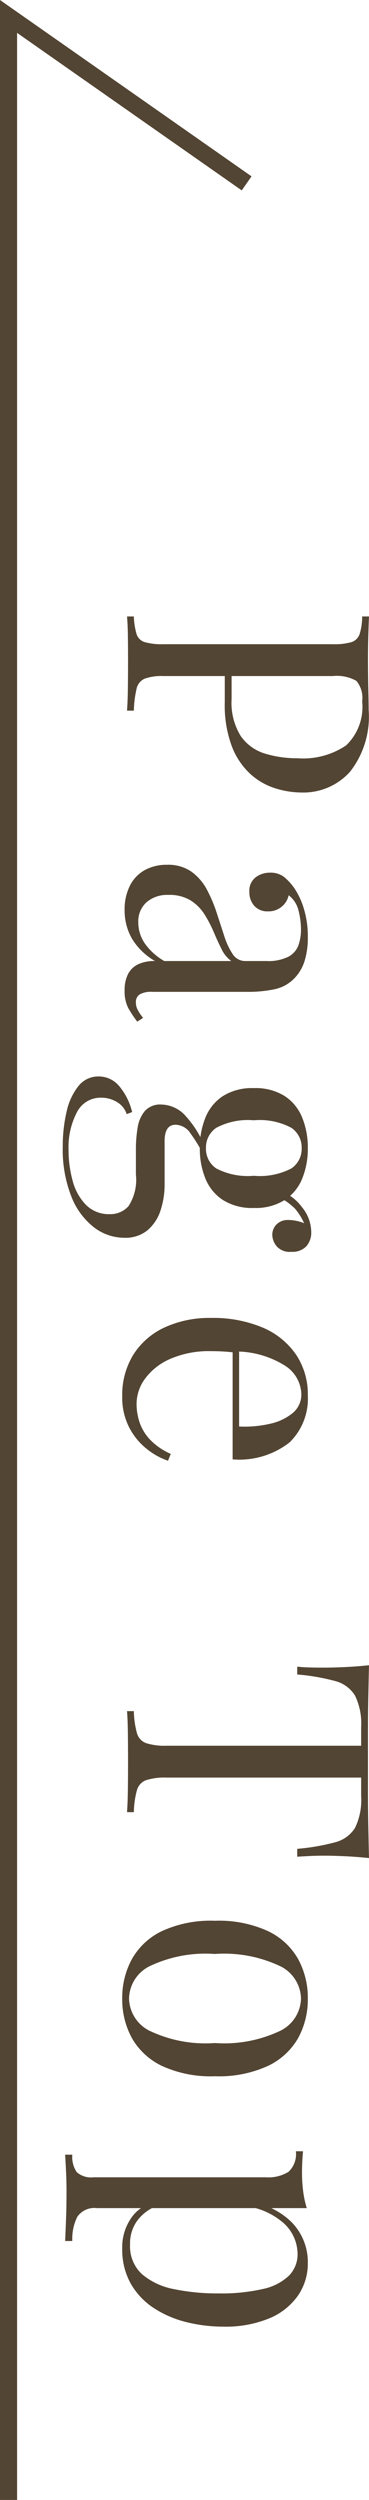 <svg xmlns="http://www.w3.org/2000/svg" width="21.592" height="145.976" viewBox="0 0 21.592 145.976"><g transform="translate(-1726.635 -8730.688)"><path d="M-49.98-14.16q.42.02,1.1.04t1.34.02q.94,0,1.8-.02t1.22-.02a5.2,5.2,0,0,1,3.62,1.1,3.677,3.677,0,0,1,1.2,2.84,5.193,5.193,0,0,1-.24,1.51,3.923,3.923,0,0,1-.83,1.46,4.262,4.262,0,0,1-1.61,1.09,6.825,6.825,0,0,1-2.58.42h-1.92v-.4h1.72a3.684,3.684,0,0,0,2.17-.54,2.672,2.672,0,0,0,1.02-1.42,6.447,6.447,0,0,0,.27-1.9,4.5,4.5,0,0,0-.75-2.84,3.109,3.109,0,0,0-2.57-.94,1.551,1.551,0,0,0-1.2.34,2.334,2.334,0,0,0-.28,1.38v9.92a2.955,2.955,0,0,0,.15,1.08.828.828,0,0,0,.59.48,6.321,6.321,0,0,0,1.28.16V0Q-45-.04-45.8-.05t-1.62-.01q-.78,0-1.46.01t-1.1.05V-.4a4.11,4.11,0,0,0,1.03-.16.721.721,0,0,0,.47-.48,3.64,3.64,0,0,0,.12-1.08v-9.92a3.626,3.626,0,0,0-.12-1.09.749.749,0,0,0-.47-.48,3.407,3.407,0,0,0-1.03-.15ZM-32.84.14a3.056,3.056,0,0,1-1.42-.31,2.127,2.127,0,0,1-.91-.87,2.641,2.641,0,0,1-.31-1.3,2.376,2.376,0,0,1,.41-1.44,3.058,3.058,0,0,1,1.05-.9,8.367,8.367,0,0,1,1.35-.57l1.35-.44a4.173,4.173,0,0,0,1.05-.49.858.858,0,0,0,.41-.74V-8.16a2.636,2.636,0,0,0-.25-1.28,1.247,1.247,0,0,0-.67-.59,2.781,2.781,0,0,0-.94-.15,4.5,4.5,0,0,0-1.07.14,1.593,1.593,0,0,0-.91.58,1.19,1.19,0,0,1,.66.4,1.2,1.2,0,0,1,.28.82,1.013,1.013,0,0,1-.32.79,1.174,1.174,0,0,1-.82.29.982.982,0,0,1-.85-.37,1.374,1.374,0,0,1-.27-.83,1.291,1.291,0,0,1,.26-.84,3.224,3.224,0,0,1,.66-.6,4.4,4.4,0,0,1,1.19-.55,5.483,5.483,0,0,1,1.65-.23,4.528,4.528,0,0,1,1.4.19,2.506,2.506,0,0,1,.96.55,2.249,2.249,0,0,1,.68,1.17,7.4,7.4,0,0,1,.16,1.65v5.56a1.317,1.317,0,0,0,.15.72.529.529,0,0,0,.47.22.927.927,0,0,0,.42-.1,2.967,2.967,0,0,0,.48-.32l.22.34a6.608,6.608,0,0,1-.8.53,2.112,2.112,0,0,1-1.02.21,2.049,2.049,0,0,1-.96-.2,1.286,1.286,0,0,1-.57-.59,2.259,2.259,0,0,1-.19-.99A3.728,3.728,0,0,1-31.15-.3,3.277,3.277,0,0,1-32.84.14Zm.72-.8a2.175,2.175,0,0,0,1.23-.38,3.535,3.535,0,0,0,1.03-1.14V-6.1a1.84,1.84,0,0,1-.7.57q-.46.23-1,.46a7.2,7.2,0,0,0-1.03.54,2.609,2.609,0,0,0-.81.81,2.377,2.377,0,0,0-.32,1.3,1.847,1.847,0,0,0,.43,1.28A1.492,1.492,0,0,0-32.12-.66Zm13.08,4.42a8.757,8.757,0,0,1-2-.22,3.646,3.646,0,0,1-1.51-.69,1.477,1.477,0,0,1-.57-1.19,1.554,1.554,0,0,1,.56-1.2A3.7,3.7,0,0,1-21.04-.3l.12.32a1.255,1.255,0,0,0-.7.56,1.75,1.75,0,0,0-.26.94,1.545,1.545,0,0,0,.85,1.41,4.394,4.394,0,0,0,2.21.49,6.783,6.783,0,0,0,1.76-.23,3.188,3.188,0,0,0,1.42-.77A1.883,1.883,0,0,0-15.08,1a1.413,1.413,0,0,0-.47-1.09A2.847,2.847,0,0,0-17.4-.52h-1.48a7.532,7.532,0,0,1-1.24-.1,2,2,0,0,1-.98-.42,1.21,1.21,0,0,1-.38-.98,1.959,1.959,0,0,1,.56-1.31,6.127,6.127,0,0,1,2.06-1.29l.24.18a9.314,9.314,0,0,0-1.18.73,1.069,1.069,0,0,0-.5.87q0,.64.96.64h2.5a4.813,4.813,0,0,1,1.55.24,2.53,2.53,0,0,1,1.15.76A2.034,2.034,0,0,1-13.7.16a2.924,2.924,0,0,1-.6,1.76,4.2,4.2,0,0,1-1.79,1.33A7.5,7.5,0,0,1-19.04,3.76Zm.1-8.02a4.626,4.626,0,0,1-1.78-.33,2.7,2.7,0,0,1-1.26-1.03,3.22,3.22,0,0,1-.46-1.8,3.22,3.22,0,0,1,.46-1.8,2.7,2.7,0,0,1,1.26-1.03,4.626,4.626,0,0,1,1.78-.33,4.606,4.606,0,0,1,1.79.33A2.71,2.71,0,0,1-15.9-9.22a3.22,3.22,0,0,1,.46,1.8,3.22,3.22,0,0,1-.46,1.8,2.71,2.71,0,0,1-1.25,1.03A4.606,4.606,0,0,1-18.94-4.26Zm0-.36a1.383,1.383,0,0,0,1.19-.6,4.011,4.011,0,0,0,.43-2.2,4.011,4.011,0,0,0-.43-2.2,1.383,1.383,0,0,0-1.19-.6,1.39,1.39,0,0,0-1.18.6,3.936,3.936,0,0,0-.44,2.2,3.936,3.936,0,0,0,.44,2.2A1.39,1.39,0,0,0-18.94-4.62Zm2.88-4.3-.36-.14a2.911,2.911,0,0,1,.96-1.2,2.307,2.307,0,0,1,1.42-.52,1.2,1.2,0,0,1,.84.29,1.116,1.116,0,0,1,.32.87,1.026,1.026,0,0,1-.33.87,1.1,1.1,0,0,1-.67.25.875.875,0,0,1-.56-.21.92.92,0,0,1-.3-.67,2.523,2.523,0,0,1,.28-1.18l.26.06a3.585,3.585,0,0,0-1.2.67A3.685,3.685,0,0,0-16.06-8.92ZM-4.5-10.58A3.561,3.561,0,0,1-1.75-9.51,4.779,4.779,0,0,1-.76-6.18H-7.82l-.02-.38h5.16a6.567,6.567,0,0,0-.16-1.81A3.131,3.131,0,0,0-3.47-9.7a1.4,1.4,0,0,0-1.11-.5,2.041,2.041,0,0,0-1.63.92,5.443,5.443,0,0,0-.85,2.92l.06.08q-.04.3-.06.66t-.02.72a5.681,5.681,0,0,0,.44,2.34A3.588,3.588,0,0,0-5.49-1.07a2.489,2.489,0,0,0,1.47.51A3.409,3.409,0,0,0-2.88-.75a2.778,2.778,0,0,0,1-.63,3.815,3.815,0,0,0,.8-1.18l.4.16A4.118,4.118,0,0,1-1.4-1.12,3.853,3.853,0,0,1-2.66-.11,3.8,3.8,0,0,1-4.42.28,4.481,4.481,0,0,1-6.89-.38,4.282,4.282,0,0,1-8.47-2.21,6.255,6.255,0,0,1-9.02-4.9a7.473,7.473,0,0,1,.56-3.03A4.474,4.474,0,0,1-6.88-9.89,4.146,4.146,0,0,1-4.5-10.58Zm27.02-3.58q-.08.76-.11,1.47t-.03,1.09q0,.48.02.9t.04.74h-.46a12.489,12.489,0,0,0-.38-2.21,1.934,1.934,0,0,0-.84-1.17,3.723,3.723,0,0,0-1.86-.36H17.82V-2.32a3.621,3.621,0,0,0,.15,1.2.873.873,0,0,0,.59.54,5.3,5.3,0,0,0,1.28.18V0q-.52-.04-1.32-.05T16.9-.06q-.9,0-1.69.01T13.94,0V-.4a5.3,5.3,0,0,0,1.28-.18.873.873,0,0,0,.59-.54,3.621,3.621,0,0,0,.15-1.2V-13.7H14.88a3.731,3.731,0,0,0-1.85.36,1.921,1.921,0,0,0-.85,1.17,12.489,12.489,0,0,0-.38,2.21h-.46q.04-.32.05-.74t.01-.9q0-.38-.03-1.09t-.11-1.47q.84.02,1.83.04t1.99.02h3.63q.99,0,1.99-.02T22.52-14.16Zm8.2,3.58a4.7,4.7,0,0,1,2.3.56,4,4,0,0,1,1.63,1.76,6.893,6.893,0,0,1,.61,3.12,6.828,6.828,0,0,1-.61,3.11A4.006,4.006,0,0,1,33.02-.28a4.7,4.7,0,0,1-2.3.56,4.715,4.715,0,0,1-2.29-.56,3.988,3.988,0,0,1-1.64-1.75,6.828,6.828,0,0,1-.61-3.11,6.893,6.893,0,0,1,.61-3.12,3.979,3.979,0,0,1,1.64-1.76A4.715,4.715,0,0,1,30.72-10.58Zm0,.4A2.154,2.154,0,0,0,28.85-9a7.654,7.654,0,0,0-.73,3.86,7.594,7.594,0,0,0,.73,3.85A2.156,2.156,0,0,0,30.72-.12a2.156,2.156,0,0,0,1.87-1.17,7.594,7.594,0,0,0,.73-3.85A7.654,7.654,0,0,0,32.59-9,2.154,2.154,0,0,0,30.72-10.18Zm12.24-.34V1.76a1.207,1.207,0,0,0,.51,1.15,2.868,2.868,0,0,0,1.41.29v.42q-.44-.02-1.22-.05T42,3.54q-.62,0-1.23.03t-.93.05V3.2a1.563,1.563,0,0,0,1.02-.26,1.265,1.265,0,0,0,.3-.98V-8.12a2.233,2.233,0,0,0-.32-1.33,1.415,1.415,0,0,0-1.2-.43v-.42q.64.06,1.24.06a8.477,8.477,0,0,0,1.11-.07A5.634,5.634,0,0,0,42.96-10.52Zm3.2-.06a3.305,3.305,0,0,1,1.9.57,3.841,3.841,0,0,1,1.33,1.67,6.682,6.682,0,0,1,.49,2.72,8.829,8.829,0,0,1-.26,2.13,6.221,6.221,0,0,1-.81,1.9A4.2,4.2,0,0,1,47.39-.23,4.063,4.063,0,0,1,45.3.28a2.966,2.966,0,0,1-1.63-.44,2.226,2.226,0,0,1-.93-1.06l.2-.28a2.547,2.547,0,0,0,.81.94,2.225,2.225,0,0,0,1.33.38,2.2,2.2,0,0,0,1.74-.7,4.035,4.035,0,0,0,.87-1.87,12.418,12.418,0,0,0,.25-2.59,10.888,10.888,0,0,0-.26-2.62,3.142,3.142,0,0,0-.78-1.52,1.776,1.776,0,0,0-1.28-.5,2.453,2.453,0,0,0-1.78.81,4.187,4.187,0,0,0-1.02,2.45L42.58-7a4.259,4.259,0,0,1,1.21-2.64A3.321,3.321,0,0,1,46.16-10.58Z" transform="translate(1734.067 8816.664) rotate(90)" fill="#534533"/><path d="M1741.067,8733.28l-13.932-9.748v145.016" transform="translate(0 8.116)" fill="none" stroke="#534533" stroke-width="1"/></g></svg>
